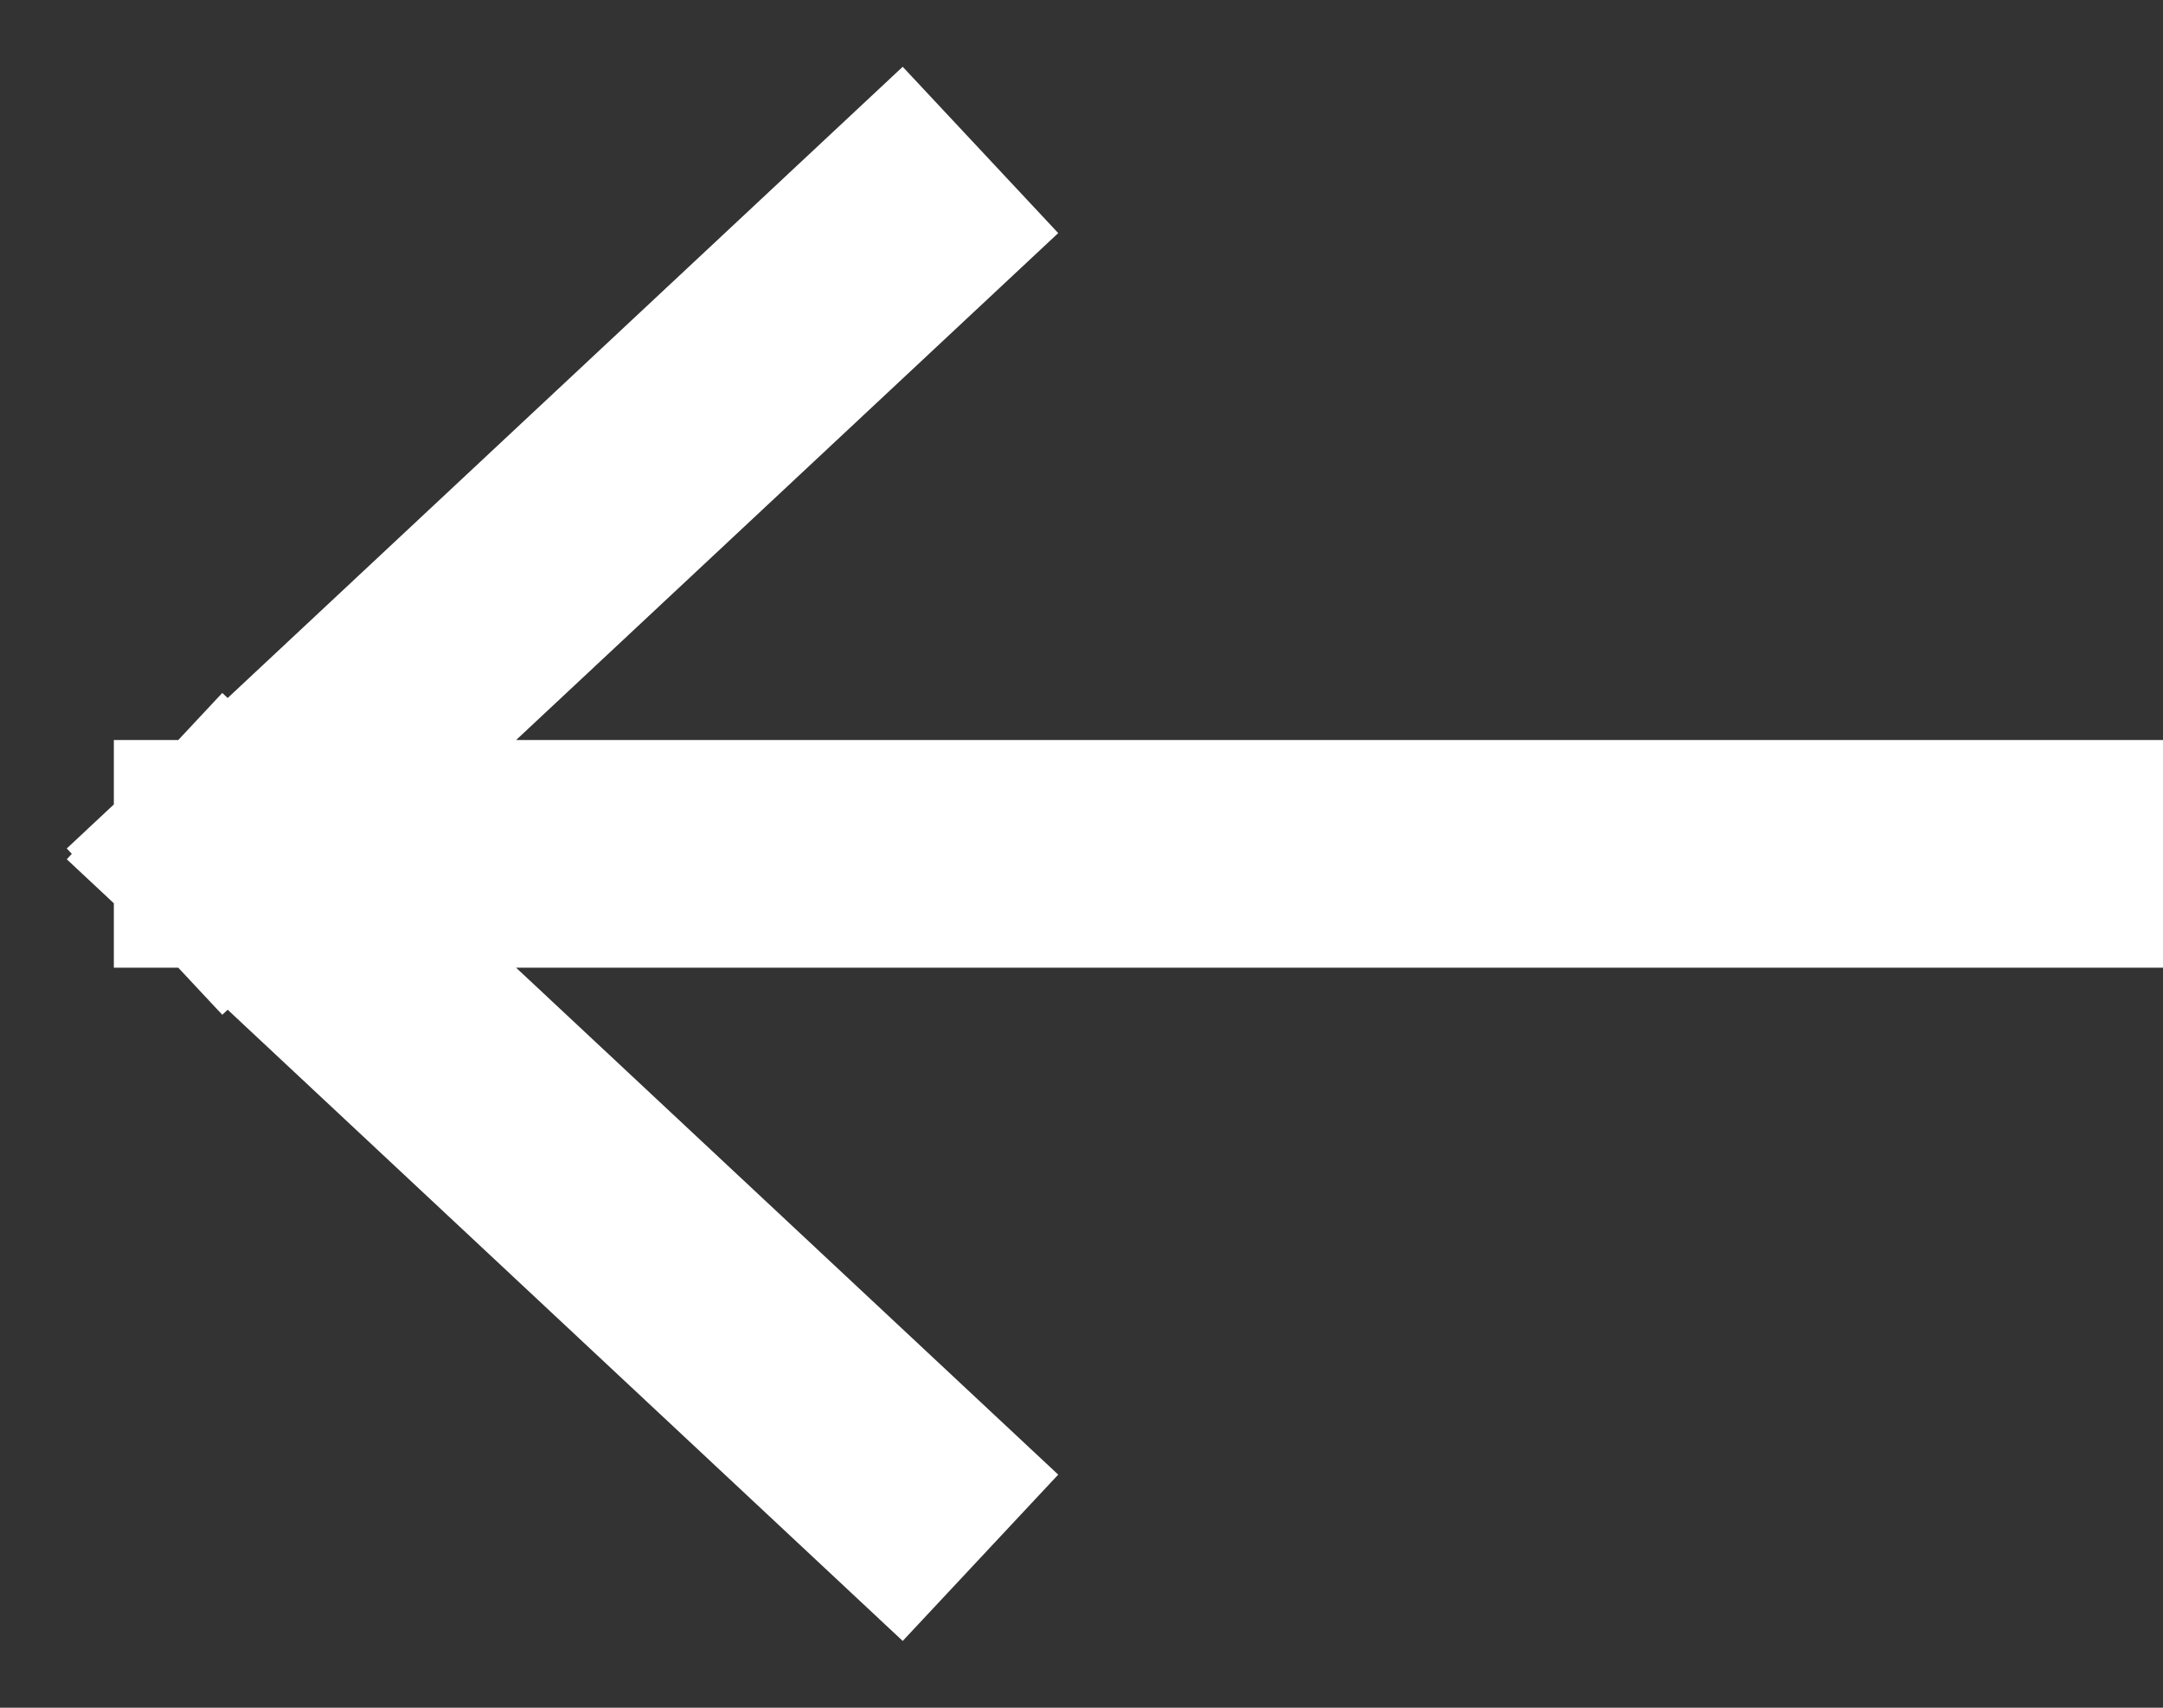 <?xml version="1.0" encoding="UTF-8"?> <svg xmlns="http://www.w3.org/2000/svg" width="19" height="15" viewBox="0 0 19 15" fill="none"><rect x="0" y="0" width="19" height="15" fill="#333333" stroke="none"/> <path d="M18 7.5H2M2 7.5L7.882 2M2 7.5L7.882 13" stroke="white" stroke-width="2" stroke-linecap="square"></path> </svg> 